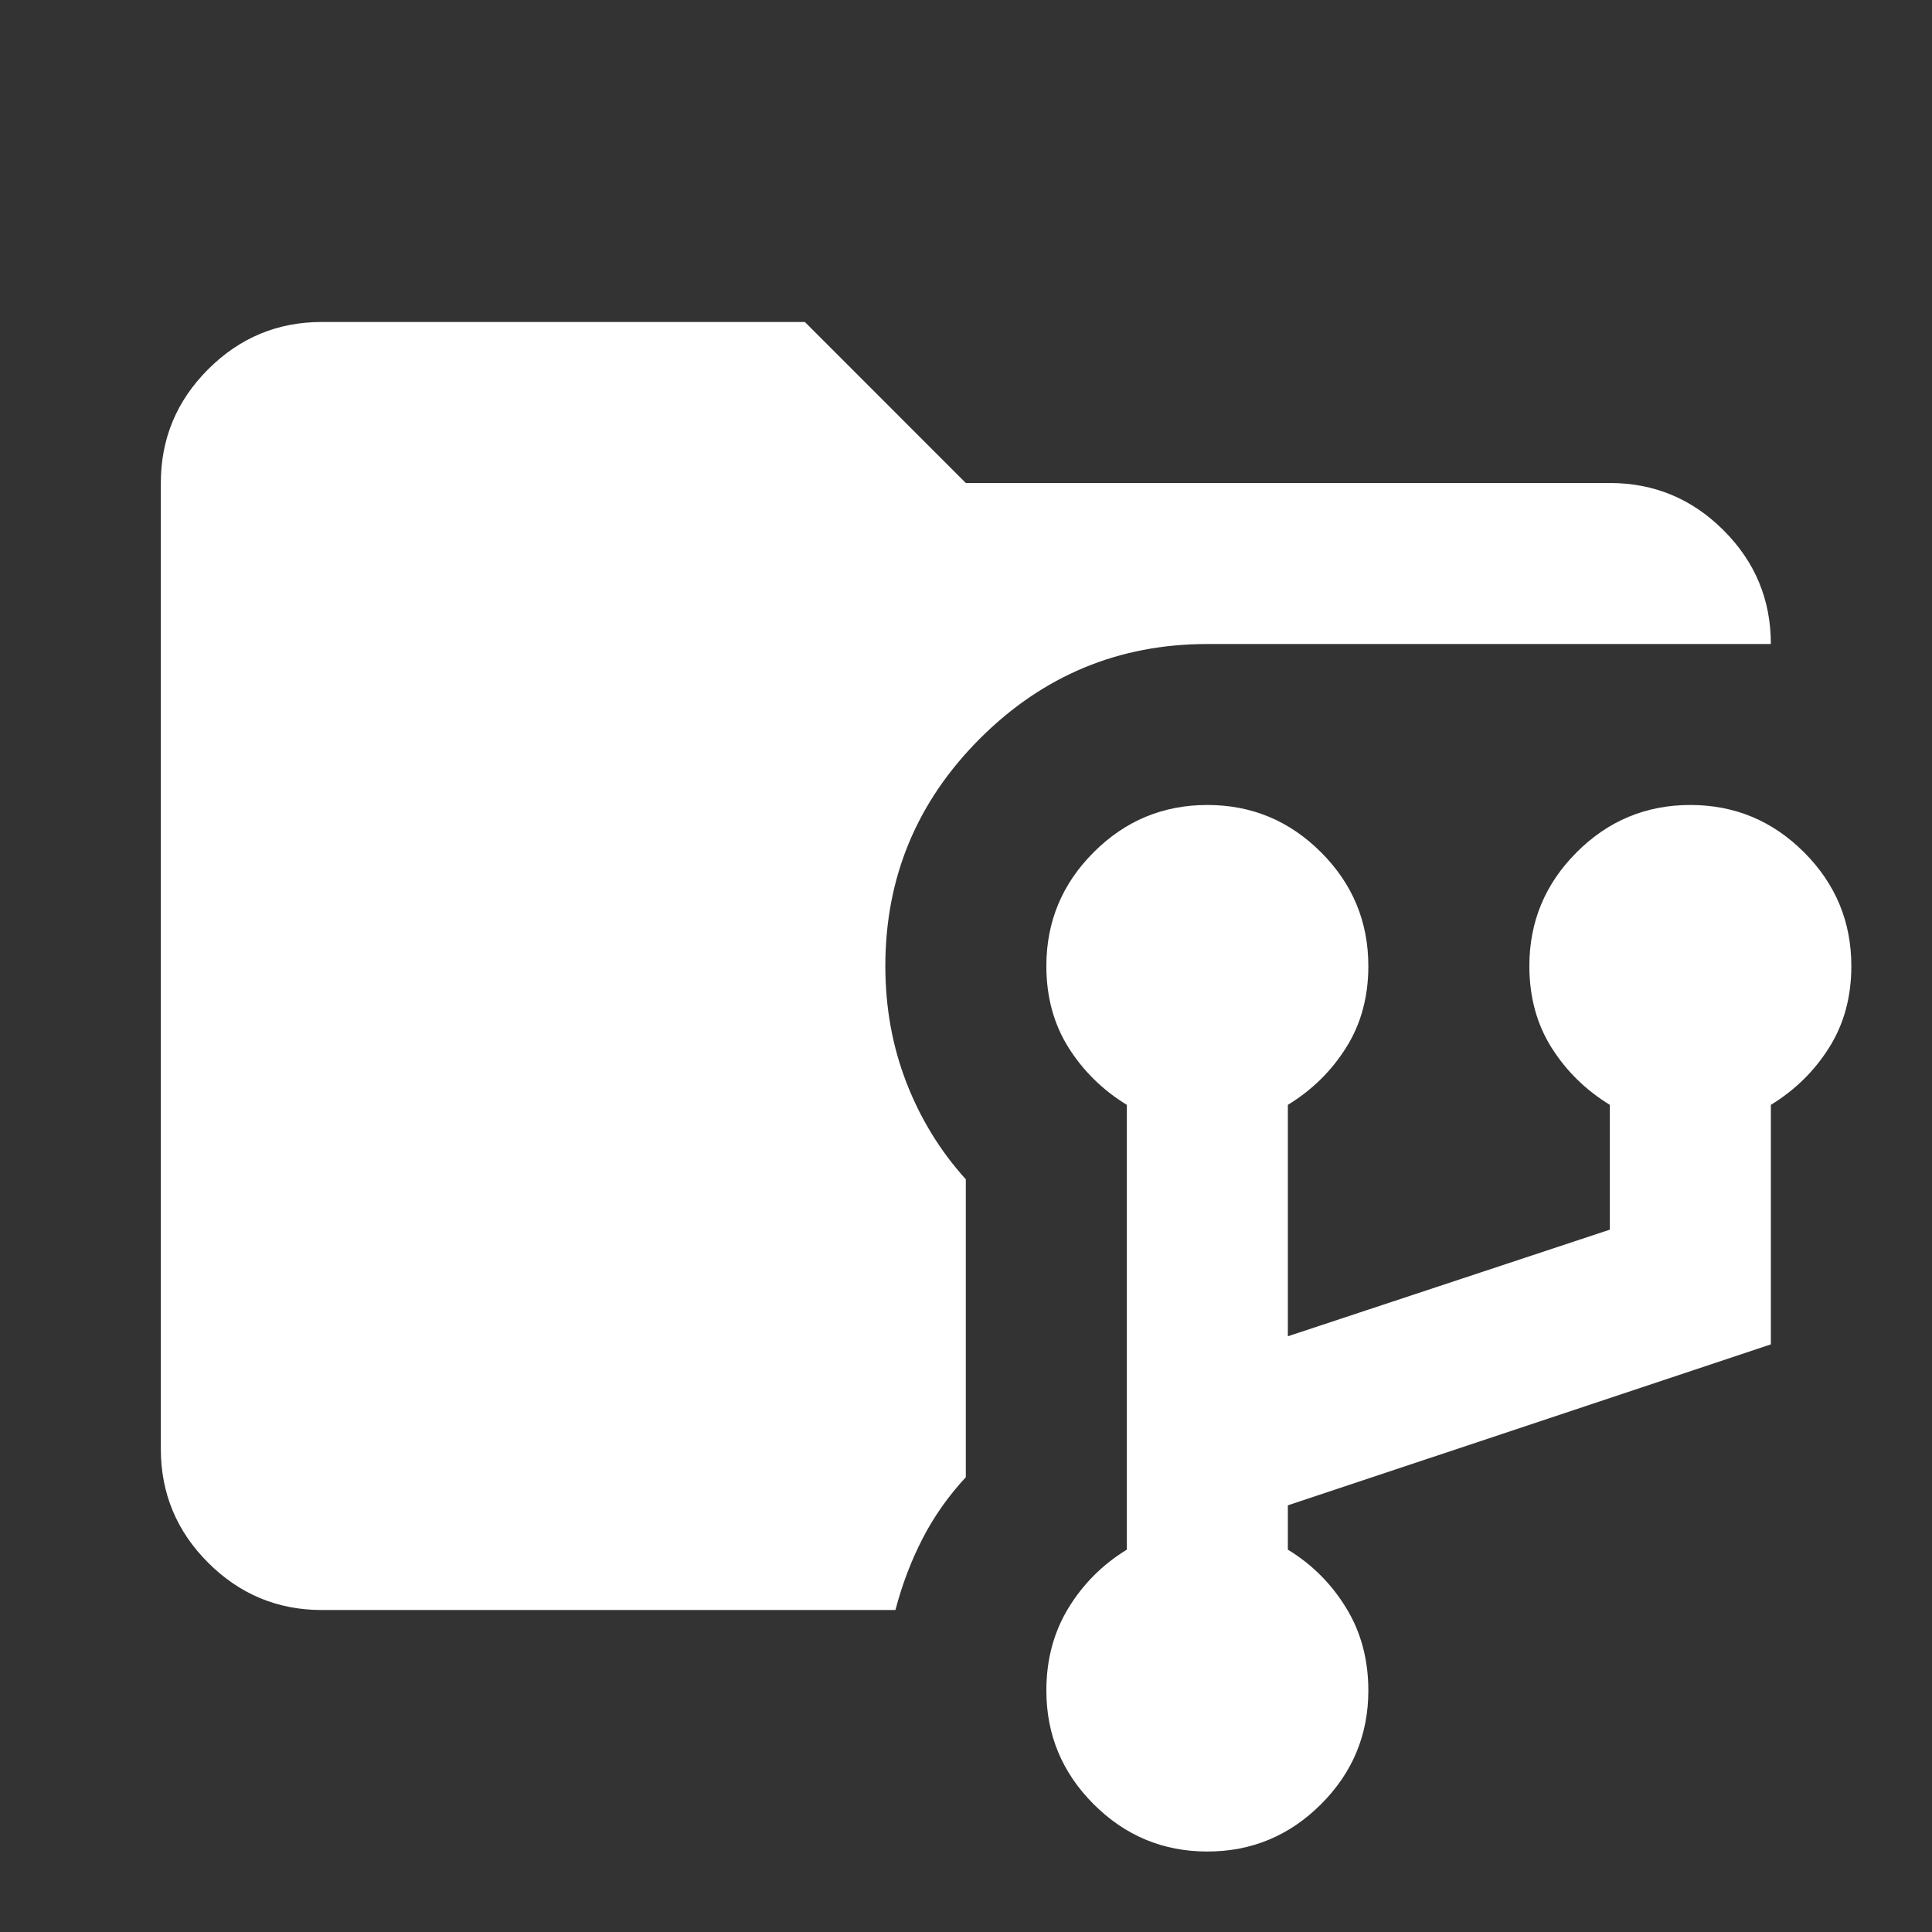 <svg width="32" height="32" viewBox="0 0 32 32" fill="none" xmlns="http://www.w3.org/2000/svg">
<rect x="0" y="0" width="32" height="32" fill="#333333" stroke="none"/>
<mask id="mask0_15145_8692" style="mask-type:alpha" maskUnits="userSpaceOnUse" x="0" y="0" width="32" height="32">
<rect width="32" height="32" fill="#D9D9D9"/>
</mask>
<g mask="url(#mask0_15145_8692)">
<path d="M5.331 26.667C4.597 26.667 3.97 26.405 3.447 25.883C2.925 25.361 2.664 24.733 2.664 24V8C2.664 7.267 2.925 6.639 3.447 6.117C3.97 5.594 4.597 5.333 5.331 5.333H13.331L15.997 8H26.664C27.397 8 28.025 8.261 28.547 8.783C29.07 9.305 29.331 9.933 29.331 10.667H19.997C18.531 10.667 17.275 11.189 16.231 12.233C15.186 13.278 14.664 14.533 14.664 16C14.664 16.689 14.781 17.333 15.014 17.933C15.247 18.533 15.575 19.067 15.997 19.533V24.467C15.709 24.778 15.47 25.117 15.281 25.483C15.092 25.85 14.942 26.244 14.831 26.667H5.331ZM19.997 30.667C19.264 30.667 18.636 30.405 18.114 29.883C17.592 29.361 17.331 28.733 17.331 28C17.331 27.489 17.453 27.033 17.697 26.633C17.942 26.233 18.264 25.911 18.664 25.667V18.3C18.264 18.055 17.942 17.739 17.697 17.35C17.453 16.961 17.331 16.511 17.331 16C17.331 15.267 17.592 14.639 18.114 14.117C18.636 13.594 19.264 13.333 19.997 13.333C20.731 13.333 21.358 13.594 21.881 14.117C22.403 14.639 22.664 15.267 22.664 16C22.664 16.511 22.542 16.961 22.297 17.35C22.053 17.739 21.731 18.055 21.331 18.3V22.133L26.664 20.367V18.3C26.264 18.055 25.942 17.739 25.697 17.35C25.453 16.961 25.331 16.511 25.331 16C25.331 15.267 25.592 14.639 26.114 14.117C26.636 13.594 27.264 13.333 27.997 13.333C28.731 13.333 29.358 13.594 29.881 14.117C30.403 14.639 30.664 15.267 30.664 16C30.664 16.511 30.542 16.961 30.297 17.35C30.053 17.739 29.731 18.055 29.331 18.3V22.267L21.331 24.933V25.667C21.731 25.911 22.053 26.233 22.297 26.633C22.542 27.033 22.664 27.489 22.664 28C22.664 28.733 22.403 29.361 21.881 29.883C21.358 30.405 20.731 30.667 19.997 30.667Z" fill="white"/>
</g>
</svg>
